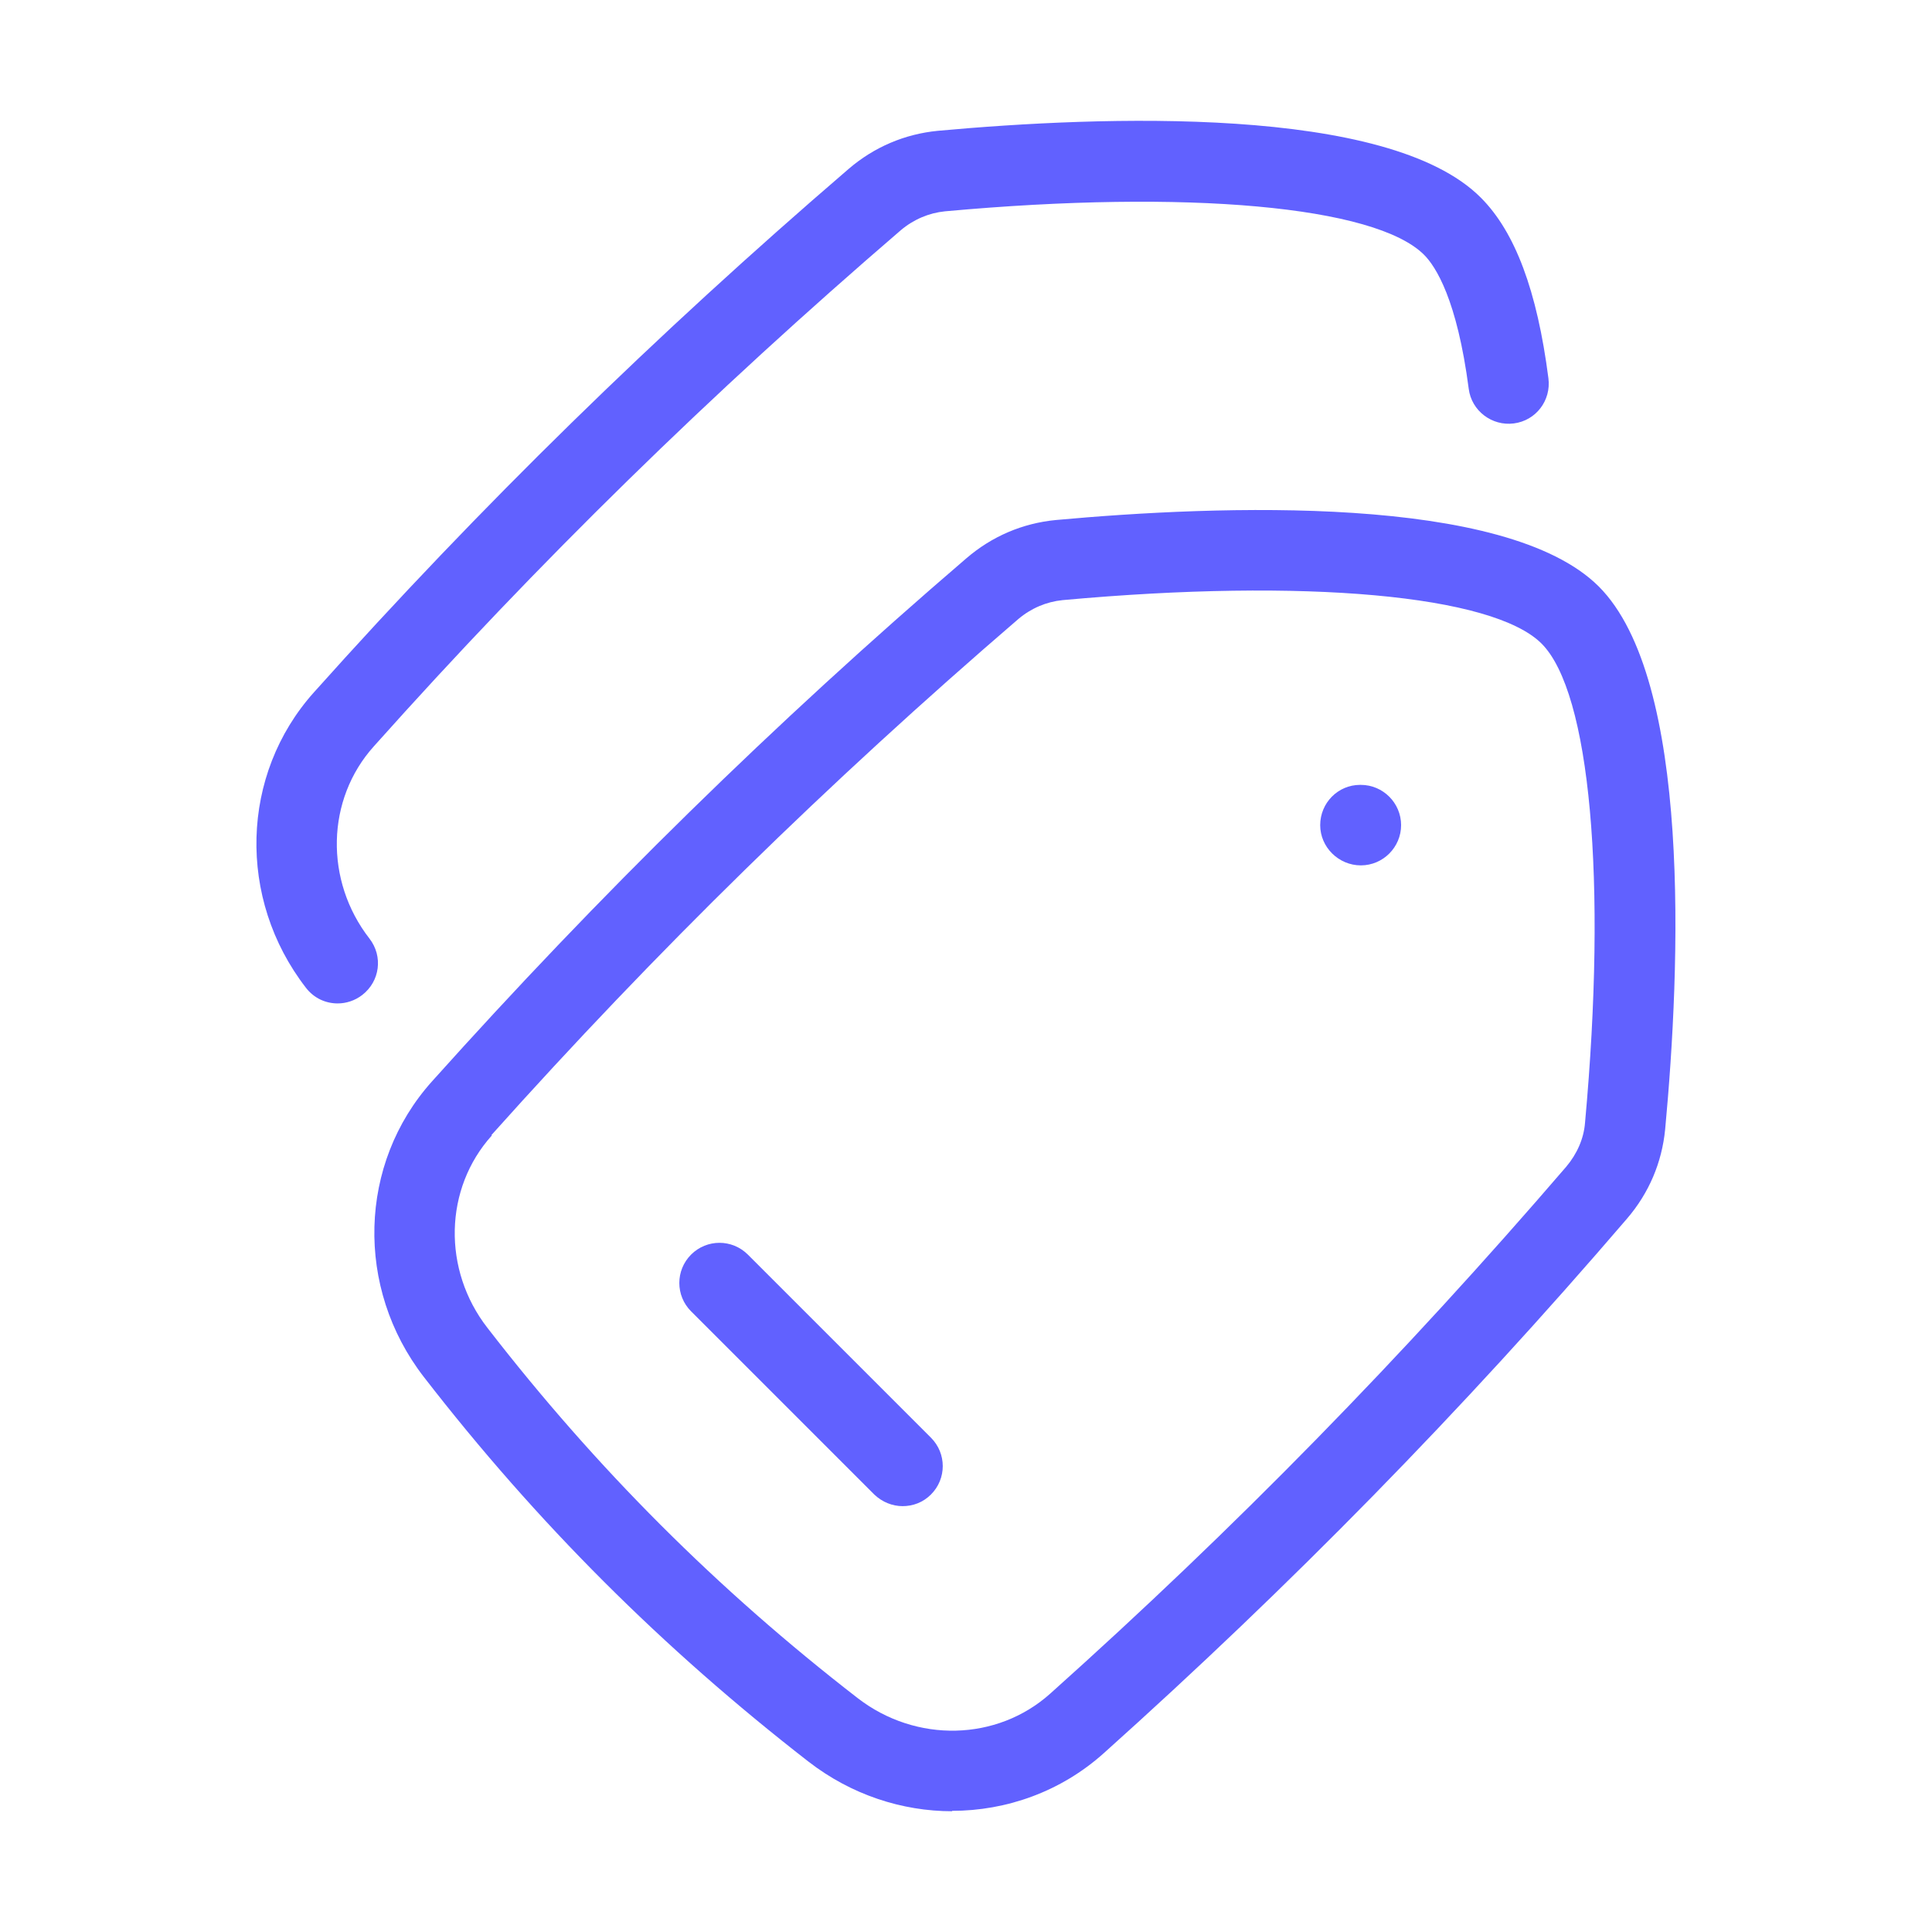 <?xml version="1.0" encoding="UTF-8"?><svg id="conv_neon_blue" xmlns="http://www.w3.org/2000/svg" viewBox="0 0 48 48"><defs><style>.cls-1{fill:#6161ff;stroke-width:0px;}</style></defs><path class="cls-1" d="M23.66,45c-1.25,0-2.51-.41-3.57-1.23-3.62-2.81-6.75-5.93-9.56-9.56-1.71-2.21-1.63-5.3.2-7.34h0c4.15-4.63,8.49-8.89,13.28-13,.64-.55,1.4-.87,2.22-.95,4.05-.37,11.18-.65,13.49,1.65,2.31,2.31,2.03,9.44,1.65,13.49-.08.82-.4,1.58-.95,2.22-4.11,4.79-8.37,9.13-13,13.28-1.06.95-2.41,1.43-3.77,1.43ZM12.22,28.21c-1.19,1.32-1.23,3.34-.11,4.78,2.7,3.49,5.71,6.5,9.2,9.2,1.45,1.12,3.46,1.07,4.78-.11,4.57-4.09,8.76-8.37,12.82-13.09.27-.32.44-.7.47-1.1.55-6.02.13-10.69-1.08-11.9-1.21-1.21-5.88-1.63-11.9-1.08-.4.04-.78.2-1.1.47-4.72,4.06-9,8.25-13.09,12.82h0Z"/><path class="cls-1" d="M22.43,37.42c-.26,0-.51-.1-.71-.29l-4.55-4.55c-.39-.39-.39-1.02,0-1.41s1.02-.39,1.41,0l4.55,4.55c.39.39.39,1.02,0,1.41-.2.2-.45.29-.71.29Z"/><path class="cls-1" d="M33.81,21.5c-.55,0-1.01-.45-1.01-1s.44-1,.99-1h.02c.55,0,1,.45,1,1s-.45,1-1,1Z"/><path class="cls-1" d="M8.39,24.93c-.3,0-.59-.13-.79-.39-1.71-2.21-1.63-5.3.2-7.34,4.15-4.64,8.5-8.89,13.28-13,.64-.55,1.4-.87,2.22-.95,4.05-.37,11.19-.65,13.49,1.66.85.85,1.4,2.31,1.68,4.49.07.55-.31,1.05-.86,1.12-.54.07-1.05-.31-1.12-.86-.29-2.22-.82-3.04-1.11-3.33-1.21-1.21-5.88-1.63-11.9-1.08-.4.04-.78.2-1.1.47-4.71,4.05-9,8.24-13.09,12.82-1.19,1.32-1.23,3.34-.11,4.78.34.44.26,1.06-.18,1.4-.18.14-.4.21-.61.21Z"/></svg>